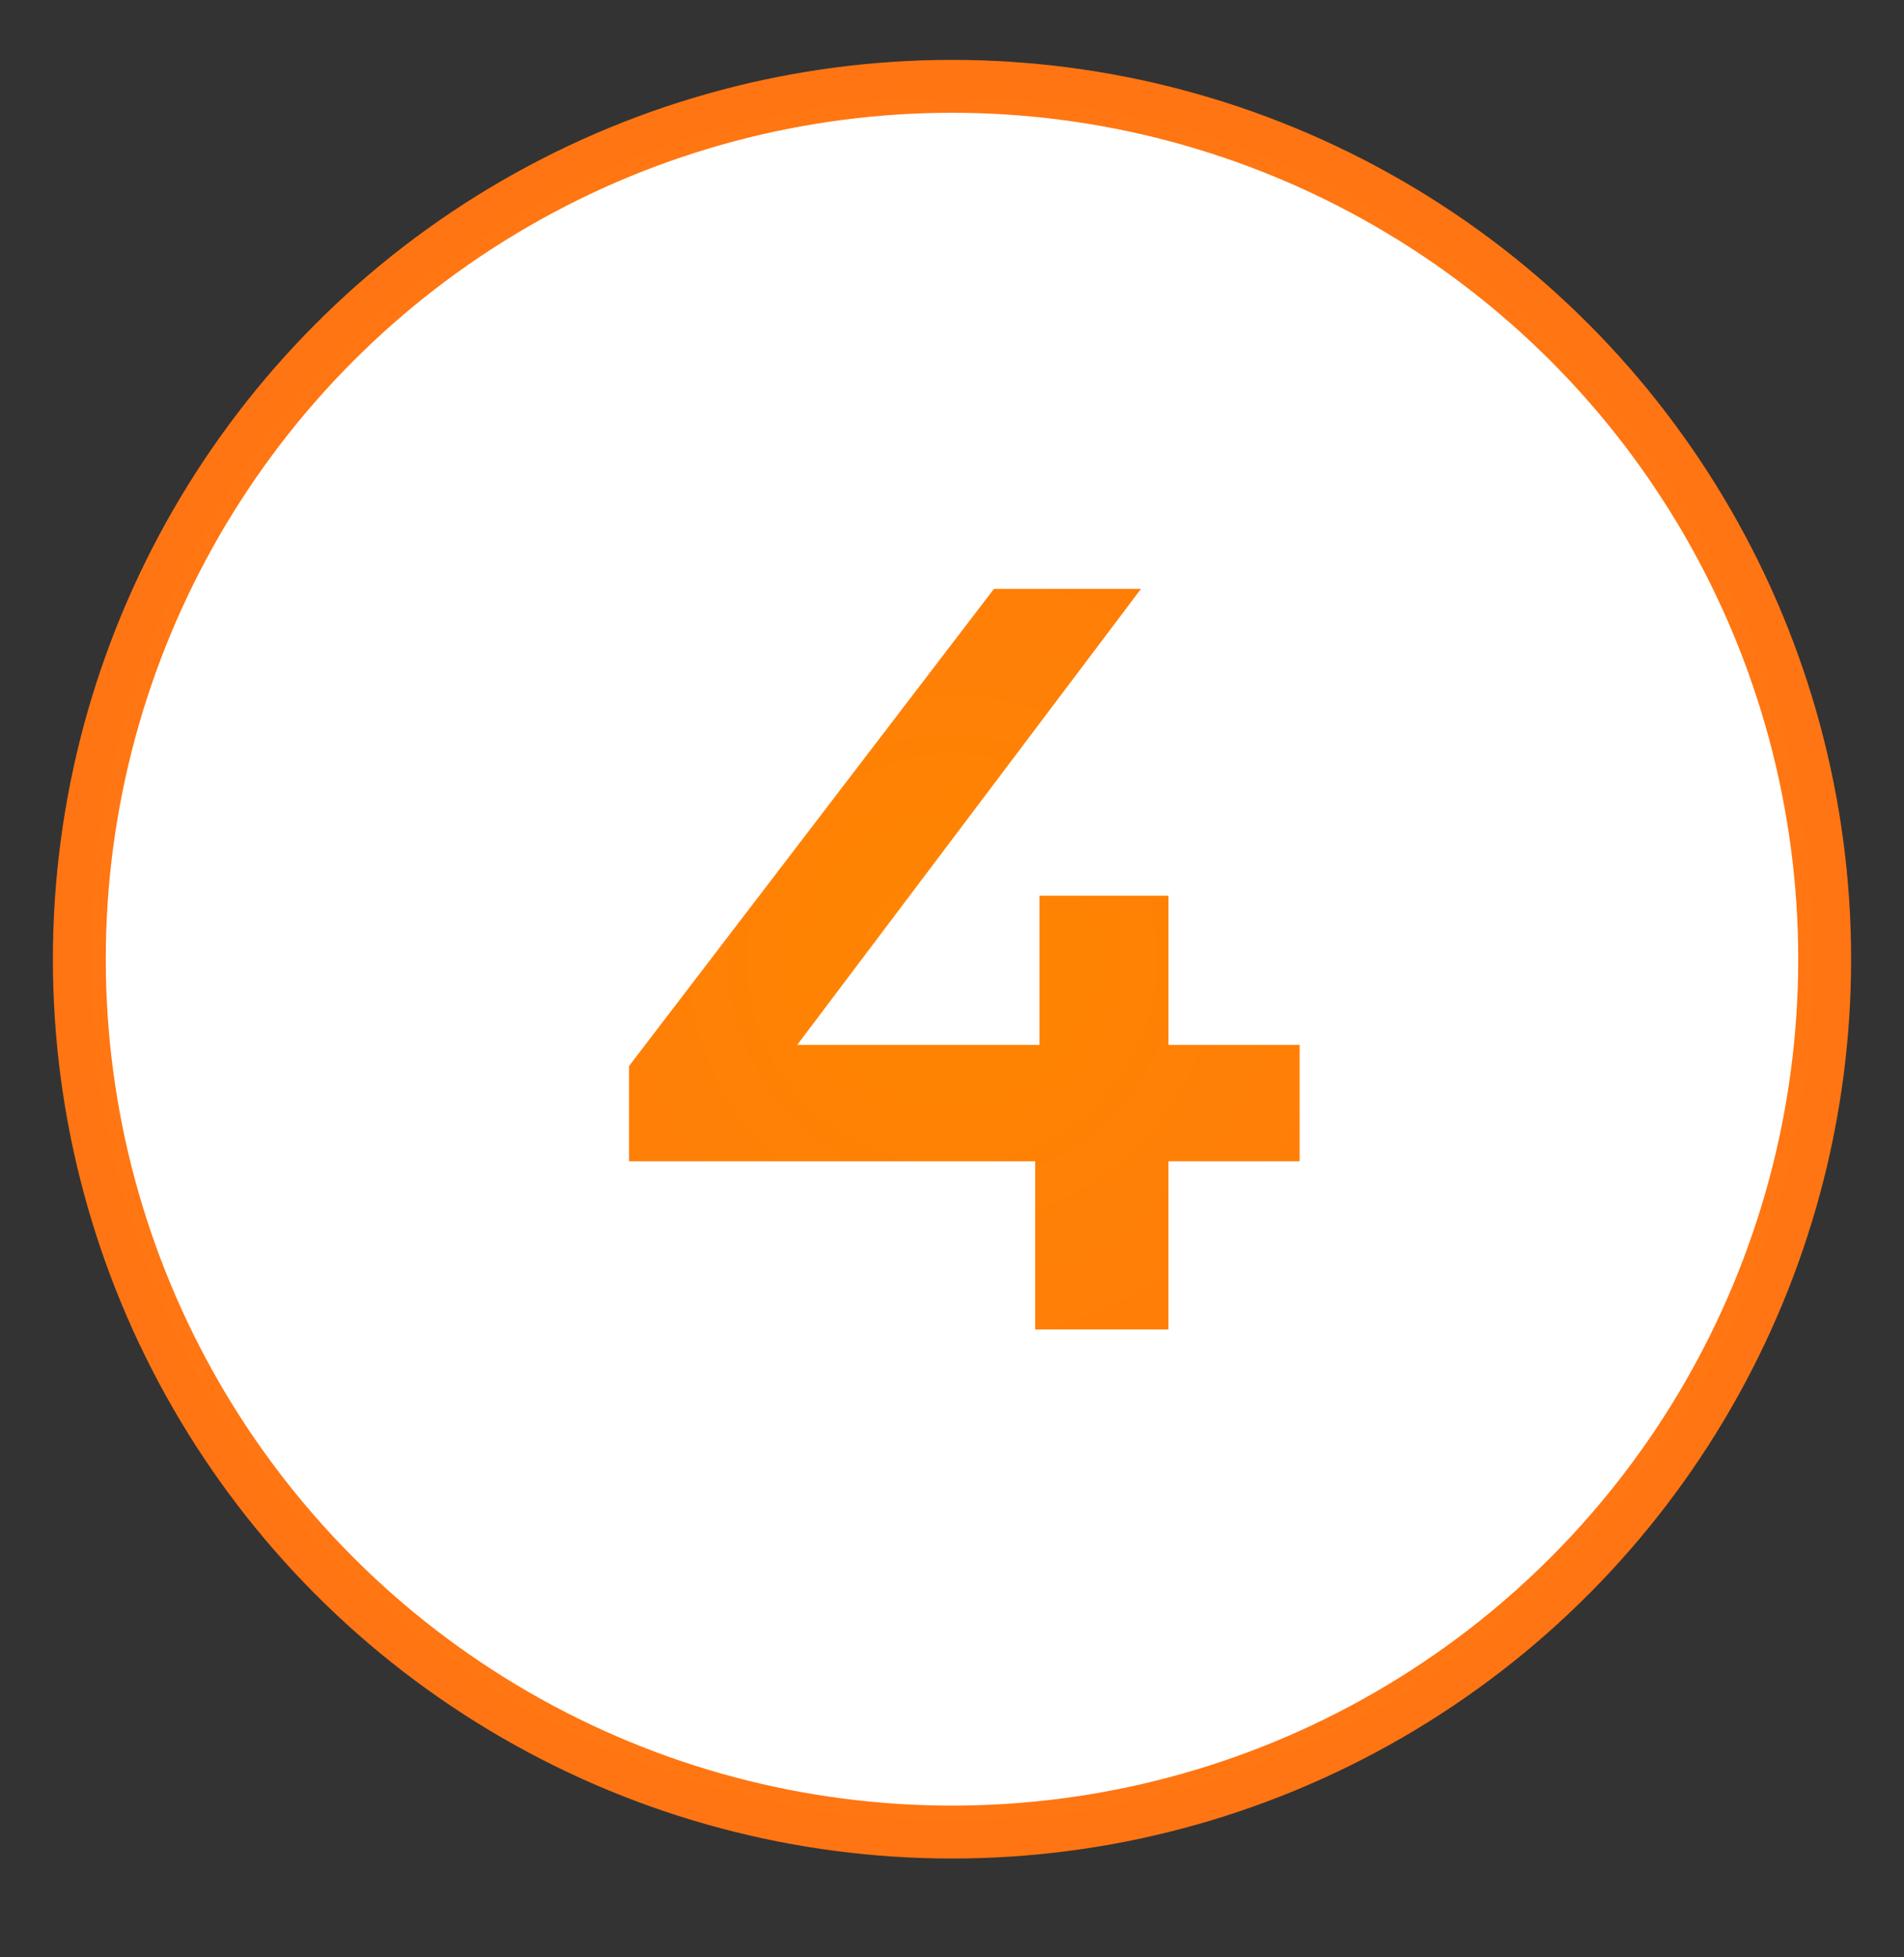 <?xml version="1.0" encoding="UTF-8"?> <svg xmlns="http://www.w3.org/2000/svg" width="36" height="37" viewBox="0 0 36 37" fill="none"><rect x="0" y="0" width="36" height="37" fill="#333333" stroke="none"/><circle cx="18" cy="18.132" r="16.5" fill="white" stroke="url(#paint0_radial_31_1717)"></circle><path d="M24.573 21.952H22.093V25.132H19.573V21.952H11.893V20.152L18.793 11.132H21.573L15.073 19.752H19.653V16.932H22.093V19.752H24.573V21.952Z" fill="url(#paint1_radial_31_1717)"></path><defs><radialGradient id="paint0_radial_31_1717" cx="0" cy="0" r="1" gradientUnits="userSpaceOnUse" gradientTransform="translate(18 18.132) rotate(118.905) scale(35.17)"><stop stop-color="#FF8500"></stop><stop offset="1" stop-color="#FF6328"></stop></radialGradient><radialGradient id="paint1_radial_31_1717" cx="0" cy="0" r="1" gradientUnits="userSpaceOnUse" gradientTransform="translate(18 18.132) rotate(118.905) scale(37.239)"><stop stop-color="#FF8500"></stop><stop offset="1" stop-color="#FF6328"></stop></radialGradient></defs></svg> 